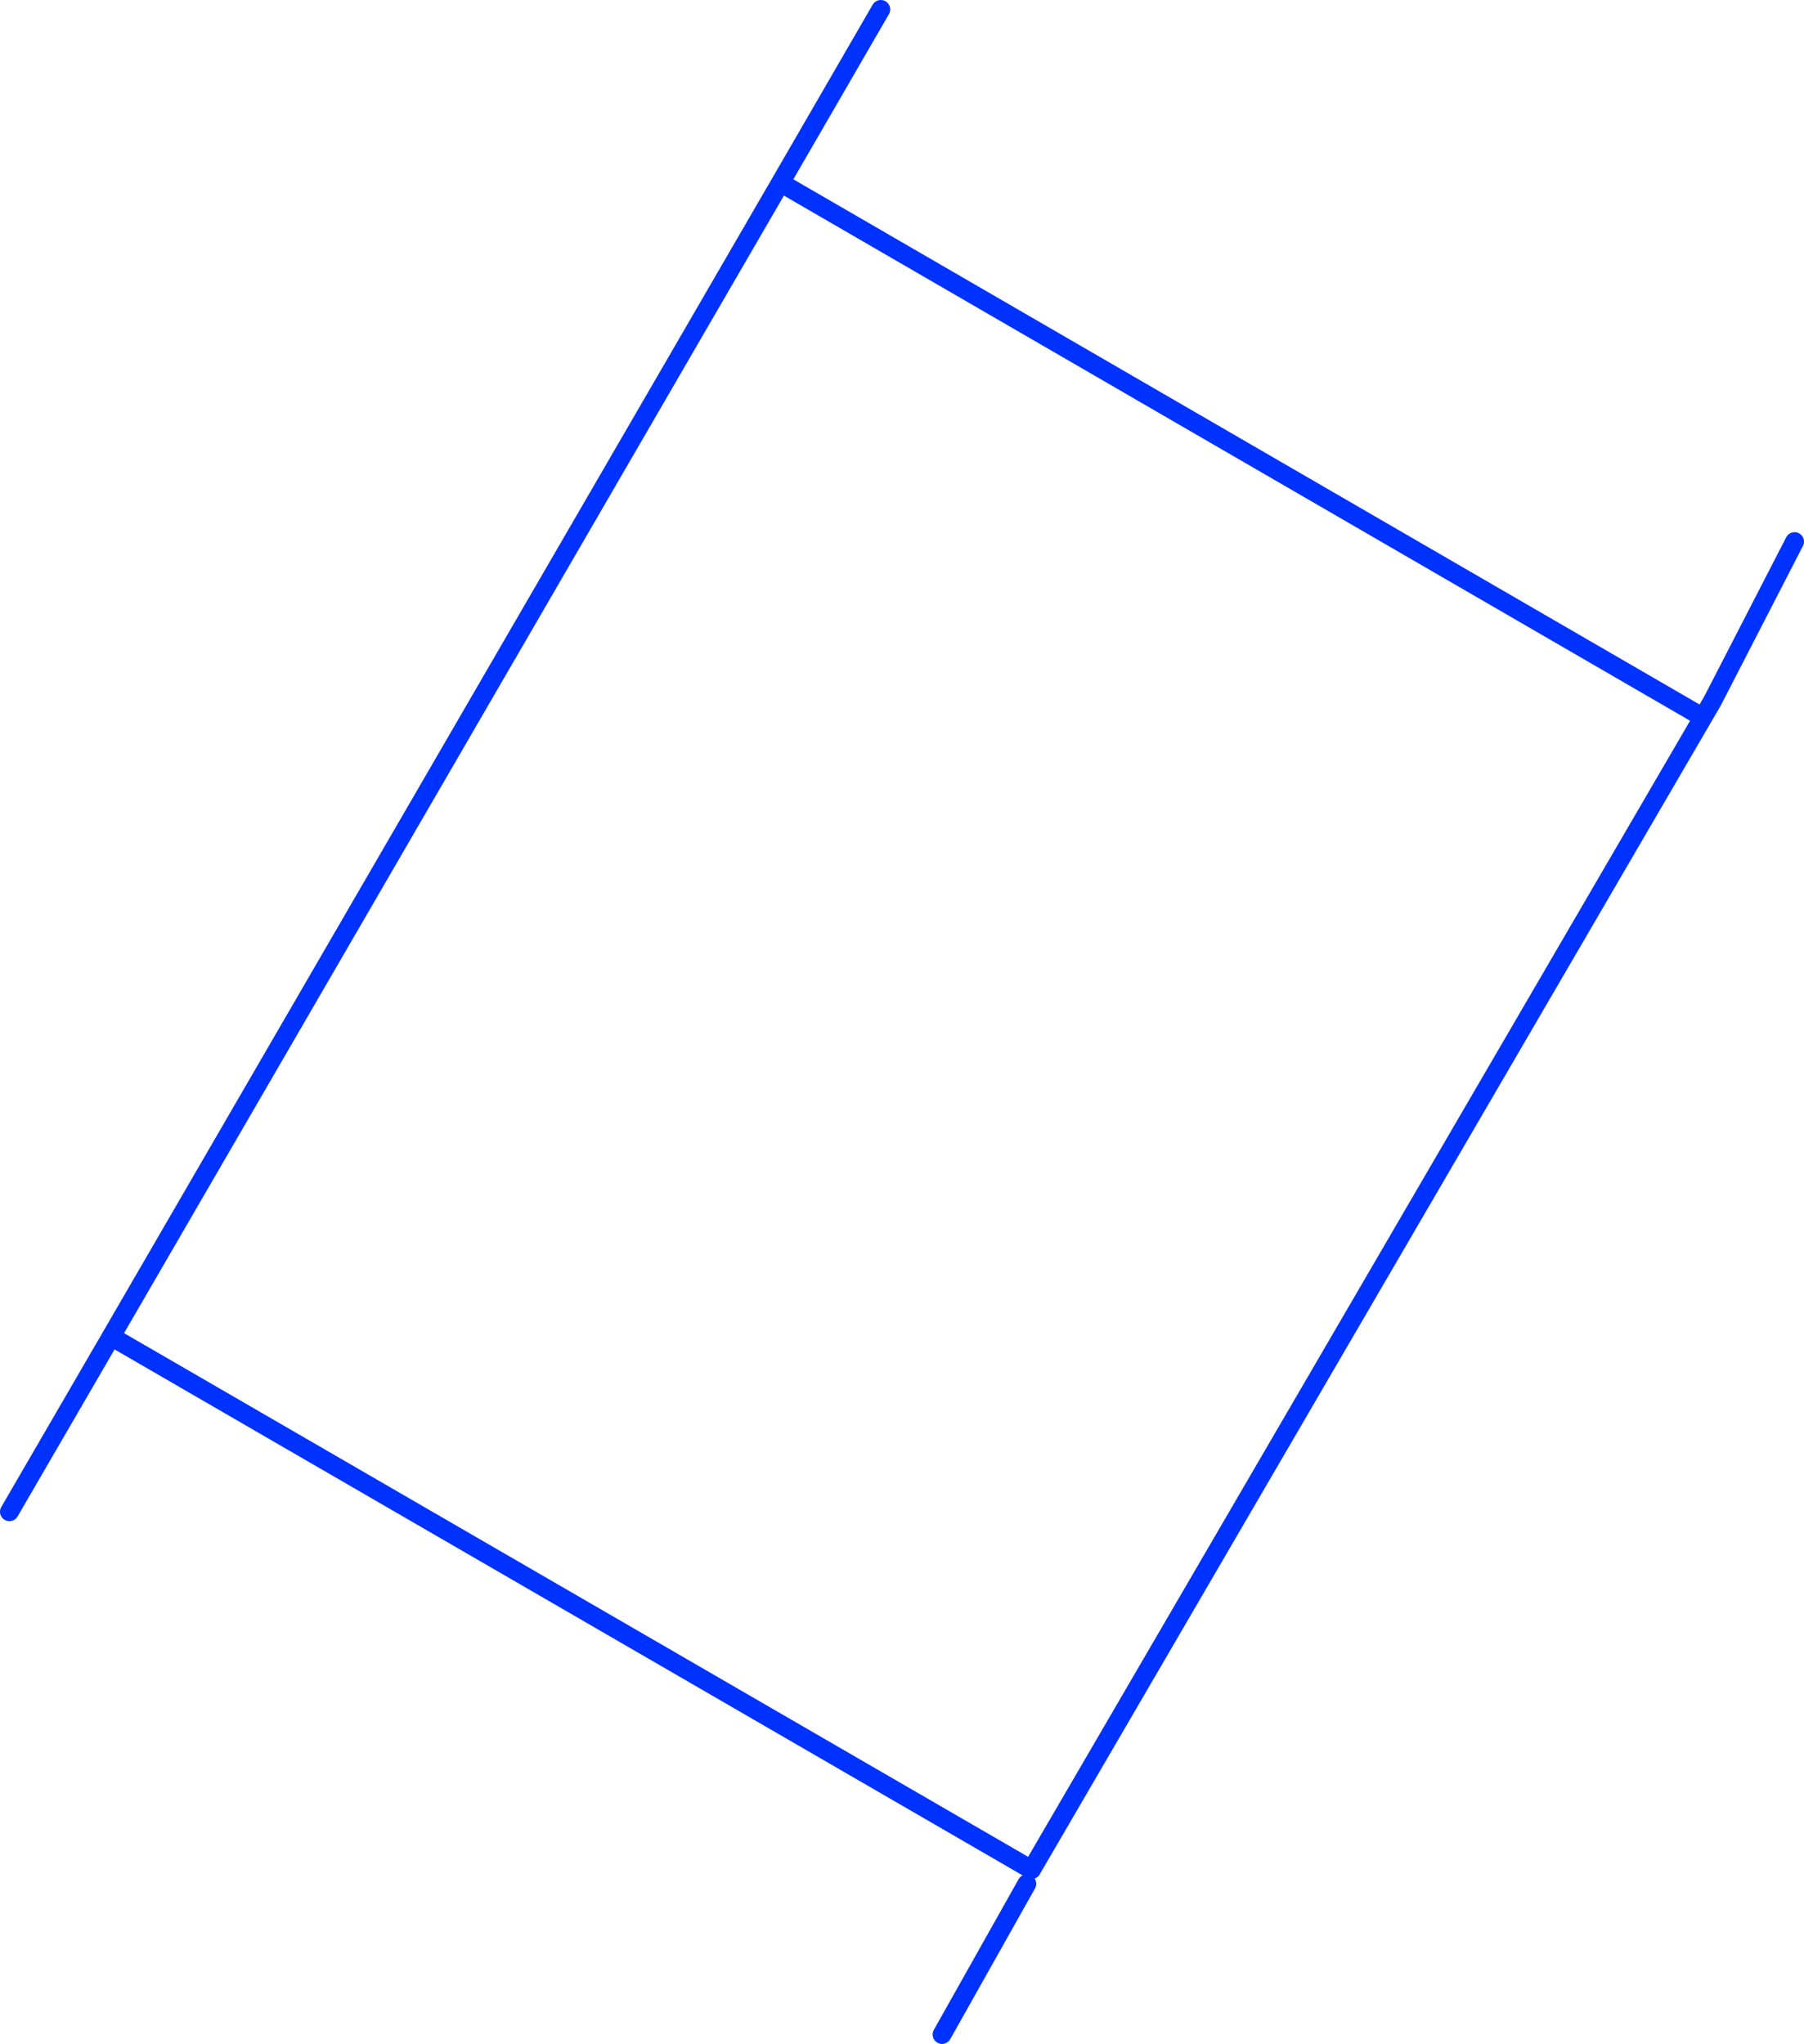 <?xml version="1.0" encoding="UTF-8" standalone="no"?>
<svg xmlns:xlink="http://www.w3.org/1999/xlink" height="217.0px" width="191.5px" xmlns="http://www.w3.org/2000/svg">
  <g transform="matrix(1.0, 0.0, 0.0, 1.0, 95.75, 108.5)">
    <path d="M-94.75 52.0 L-83.95 33.4 -12.9 -89.1 -2.25 -107.5 M94.75 -51.0 L86.05 -34.1 13.75 90.0 -83.95 33.4 M13.25 91.5 L4.25 107.5 M84.75 -32.5 L-12.9 -89.1" fill="none" stroke="#0032ff" stroke-linecap="round" stroke-linejoin="round" stroke-width="2.0"/>
  </g>
</svg>

